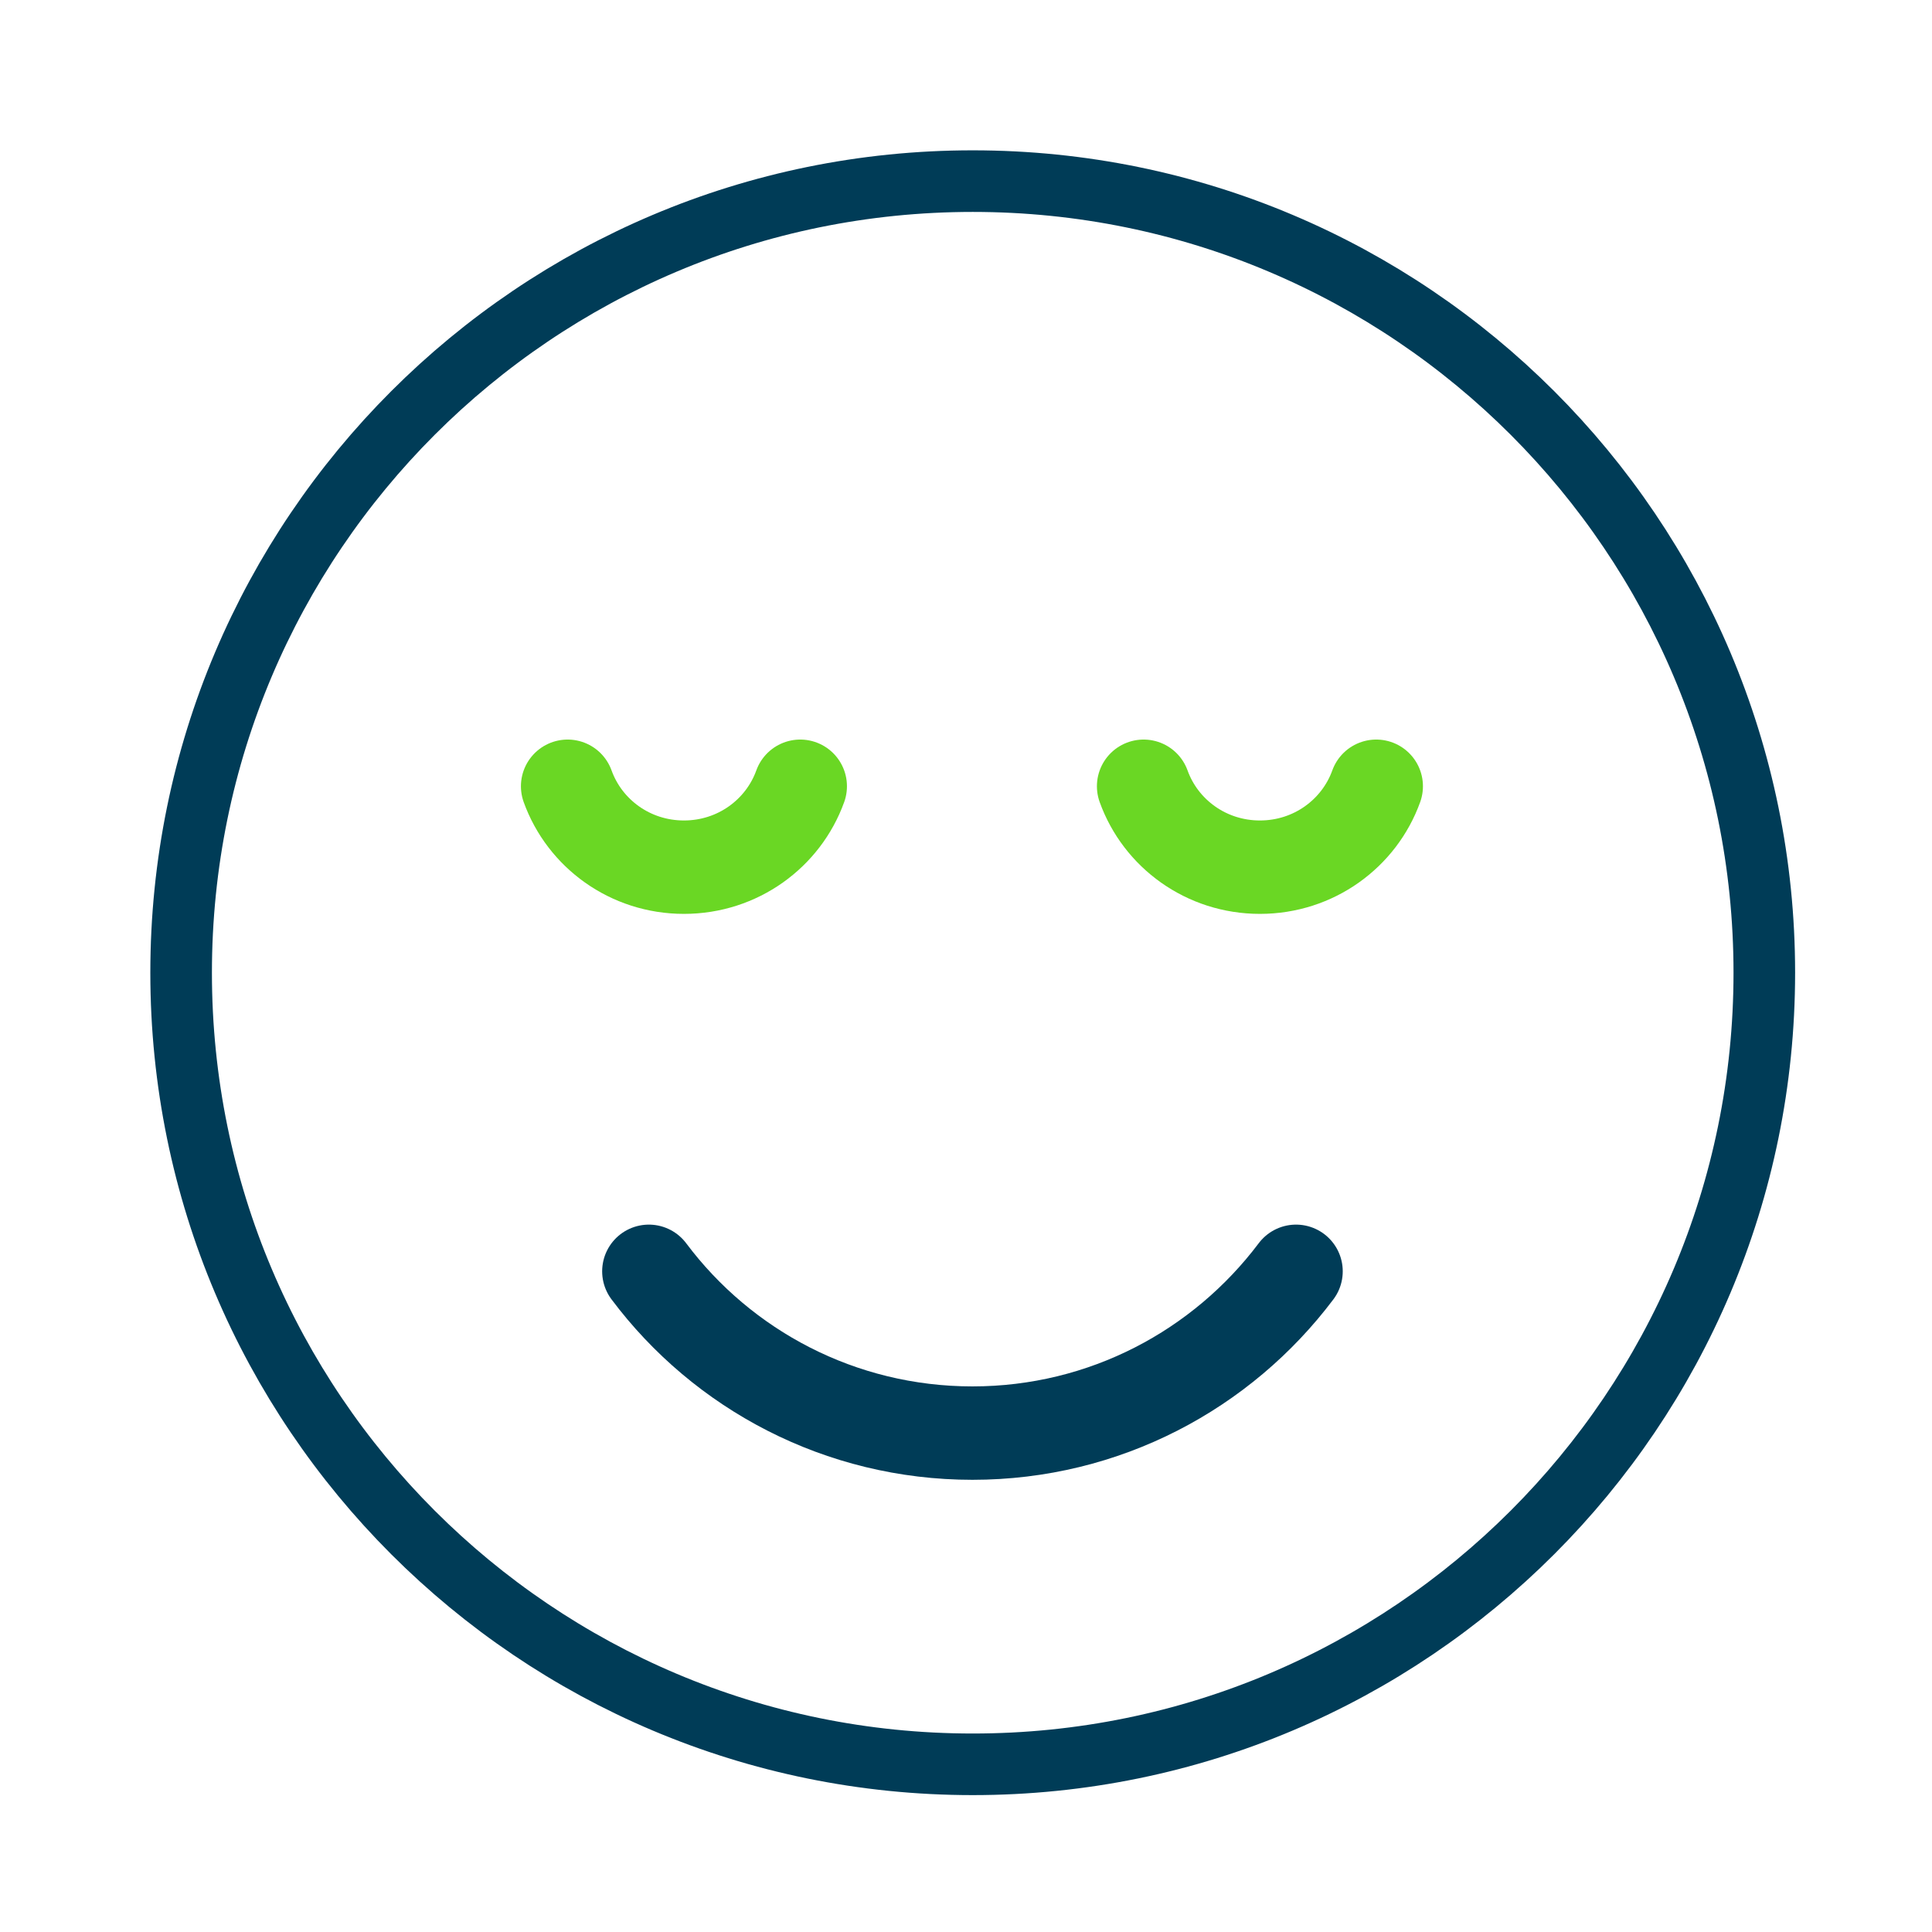 <svg width="92" height="92" viewBox="0 0 92 92" fill="none" xmlns="http://www.w3.org/2000/svg">
<path d="M46.32 84.015C67.138 84.015 84.015 67.138 84.015 46.32C84.015 25.502 67.138 8.625 46.32 8.625C25.502 8.625 8.625 25.502 8.625 46.32C8.625 67.138 25.502 84.015 46.32 84.015Z" stroke="#003C57" stroke-width="2.933" stroke-linecap="round" stroke-linejoin="round"/>
<path d="M27.03 37.441C27.84 39.69 30.006 41.294 32.568 41.294C35.131 41.294 37.297 39.69 38.107 37.441M54.458 37.441C55.268 39.69 57.434 41.294 59.996 41.294C62.559 41.294 64.725 39.69 65.535 37.441" stroke="#6AD724" stroke-width="4.448" stroke-linecap="round" stroke-linejoin="round"/>
<path d="M30.898 60.539C34.403 65.218 40.008 68.243 46.307 68.243C52.606 68.243 58.194 65.218 61.716 60.539" stroke="#003C57" stroke-width="4.448" stroke-linecap="round" stroke-linejoin="round"/>
</svg>
